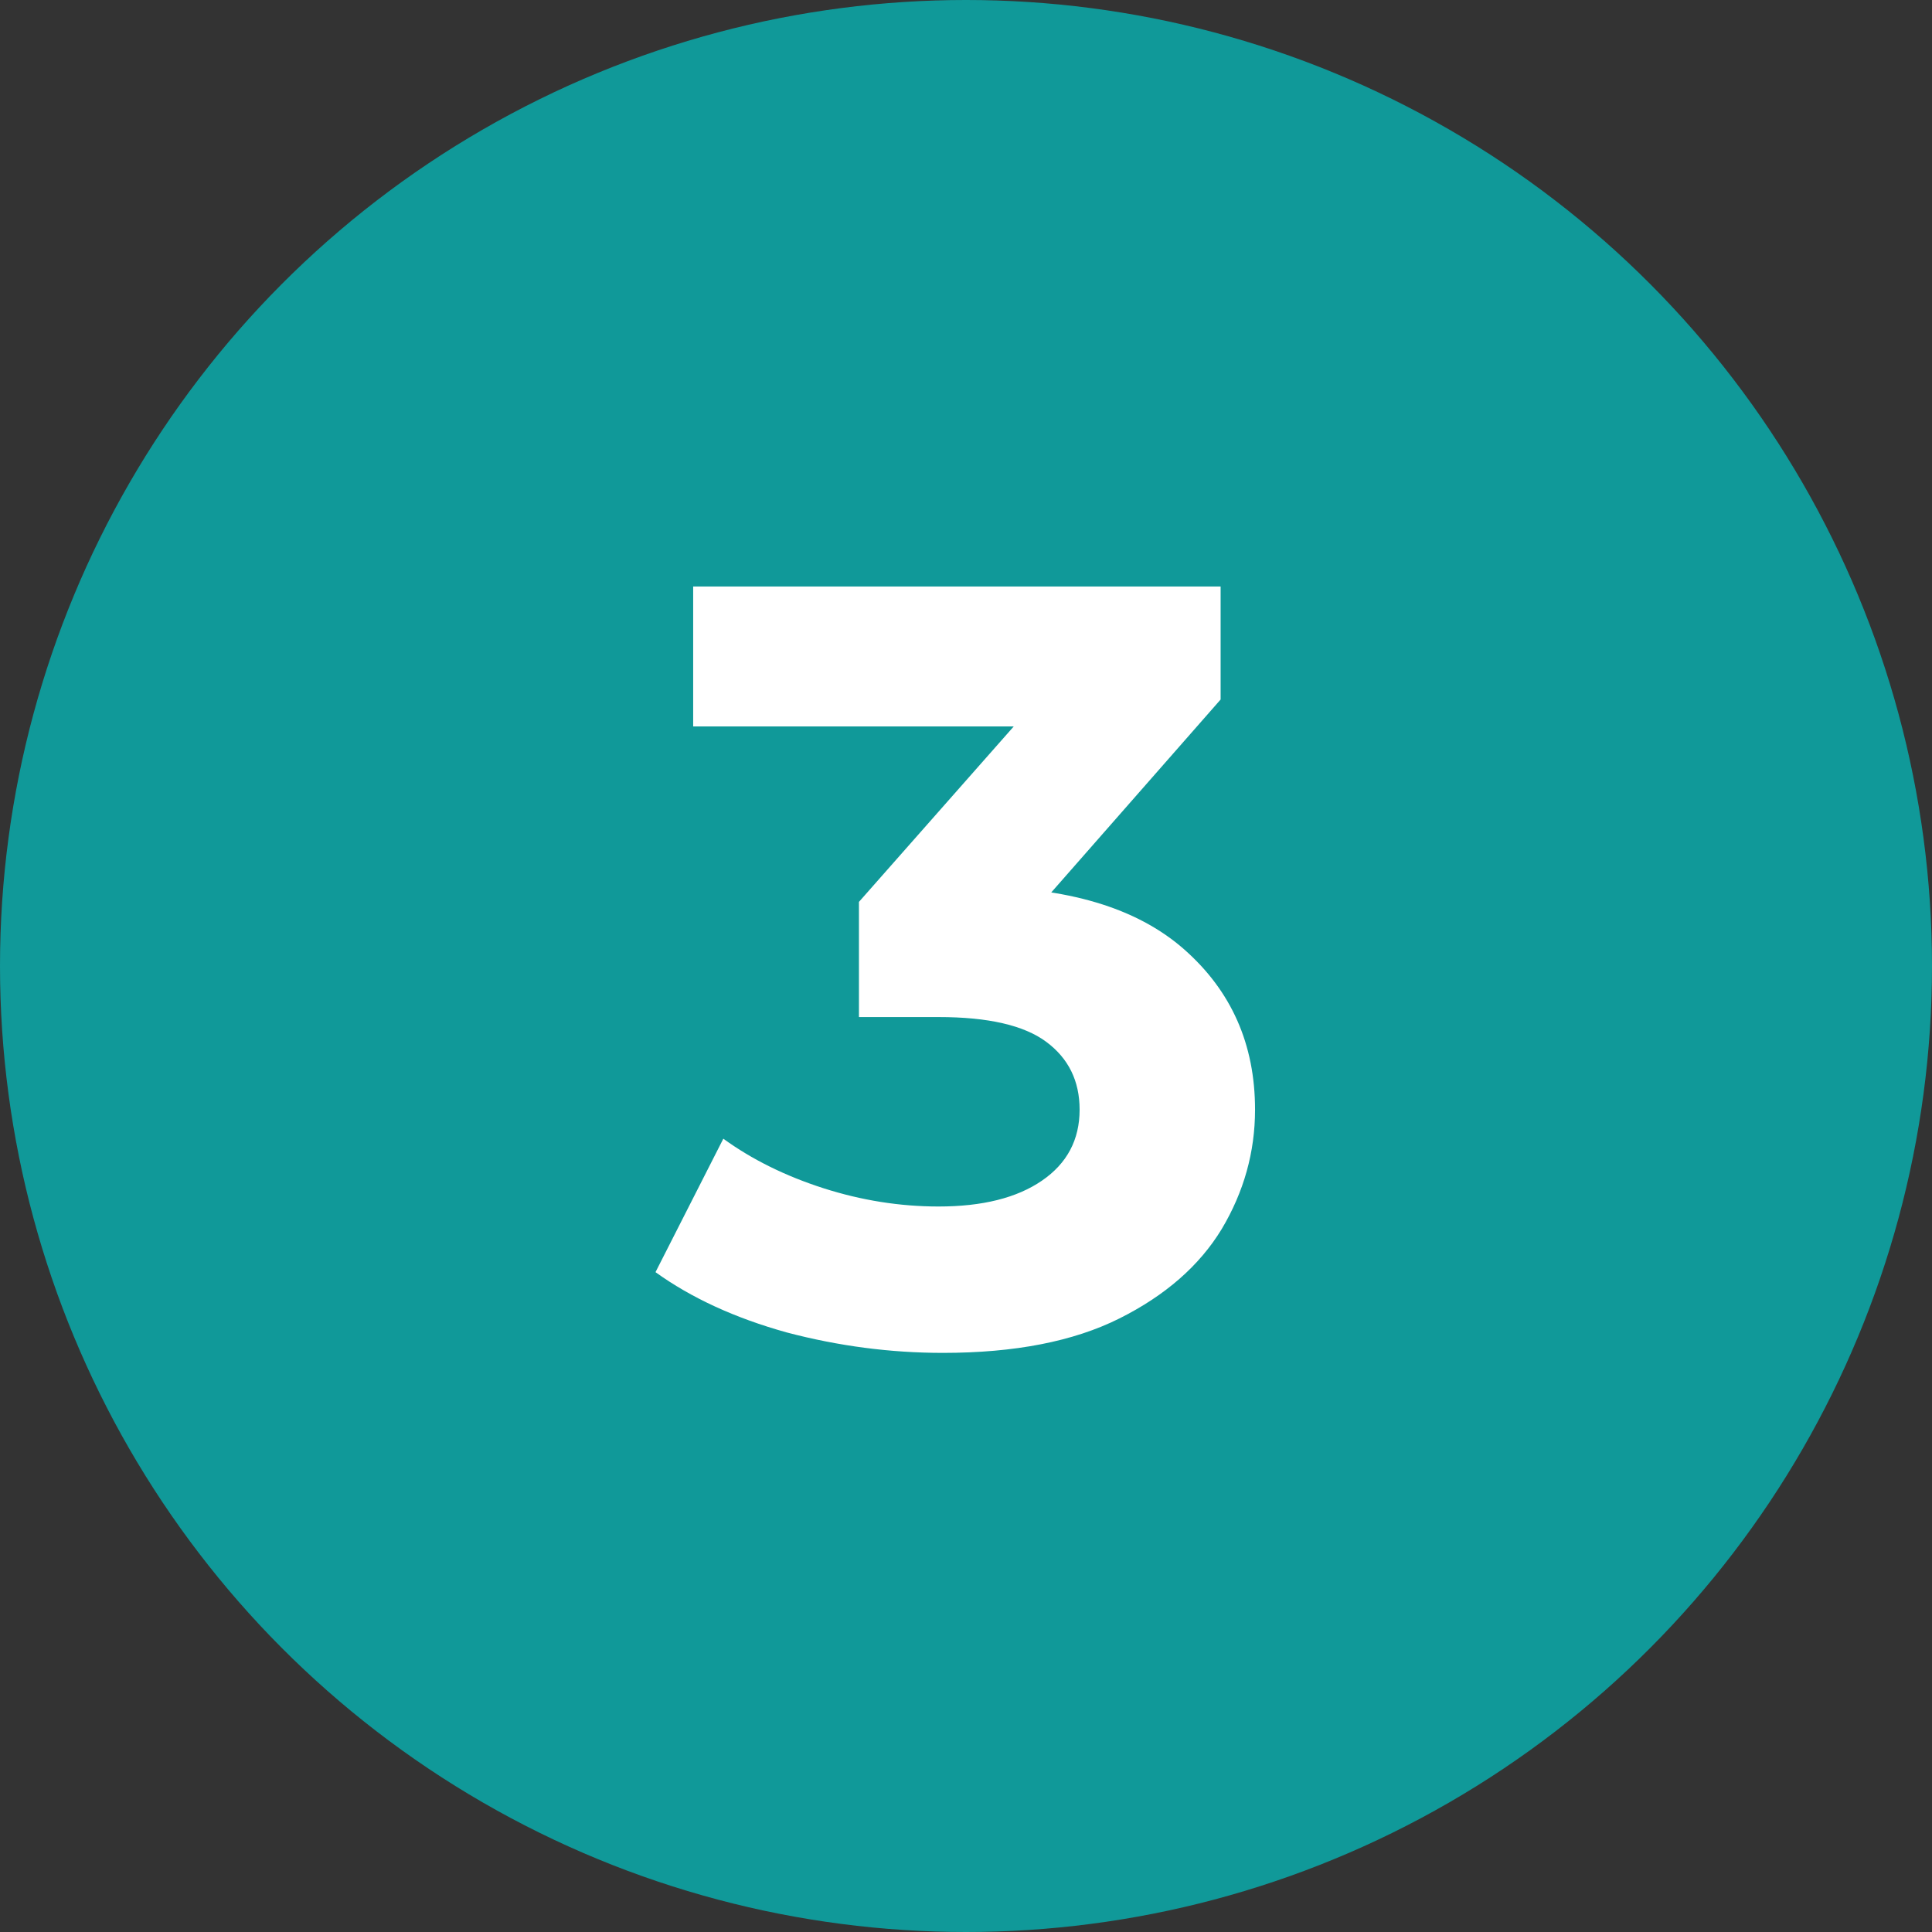 <?xml version="1.0" encoding="UTF-8"?> <svg xmlns="http://www.w3.org/2000/svg" width="56" height="56" viewBox="0 0 56 56" fill="none"><rect x="0" y="0" width="56" height="56" fill="#333333" stroke="none"/><circle cx="28" cy="28" r="28" fill="#109999"></circle><path d="M27.33 39.214C25.812 39.214 24.304 39.017 22.806 38.622C21.309 38.206 20.04 37.623 19 36.874L20.966 33.006C21.798 33.609 22.765 34.087 23.867 34.441C24.97 34.794 26.082 34.971 27.206 34.971C28.474 34.971 29.473 34.722 30.201 34.222C30.929 33.723 31.293 33.037 31.293 32.163C31.293 31.331 30.97 30.676 30.326 30.198C29.681 29.719 28.641 29.48 27.206 29.48H24.897V26.142L30.981 19.246L31.542 21.056H20.092V17H35.38V20.276L29.327 27.171L26.769 25.705H28.235C30.918 25.705 32.946 26.308 34.319 27.514C35.692 28.721 36.378 30.27 36.378 32.163C36.378 33.39 36.056 34.545 35.411 35.626C34.766 36.687 33.778 37.55 32.447 38.216C31.116 38.882 29.41 39.214 27.33 39.214Z" fill="white"></path></svg> 